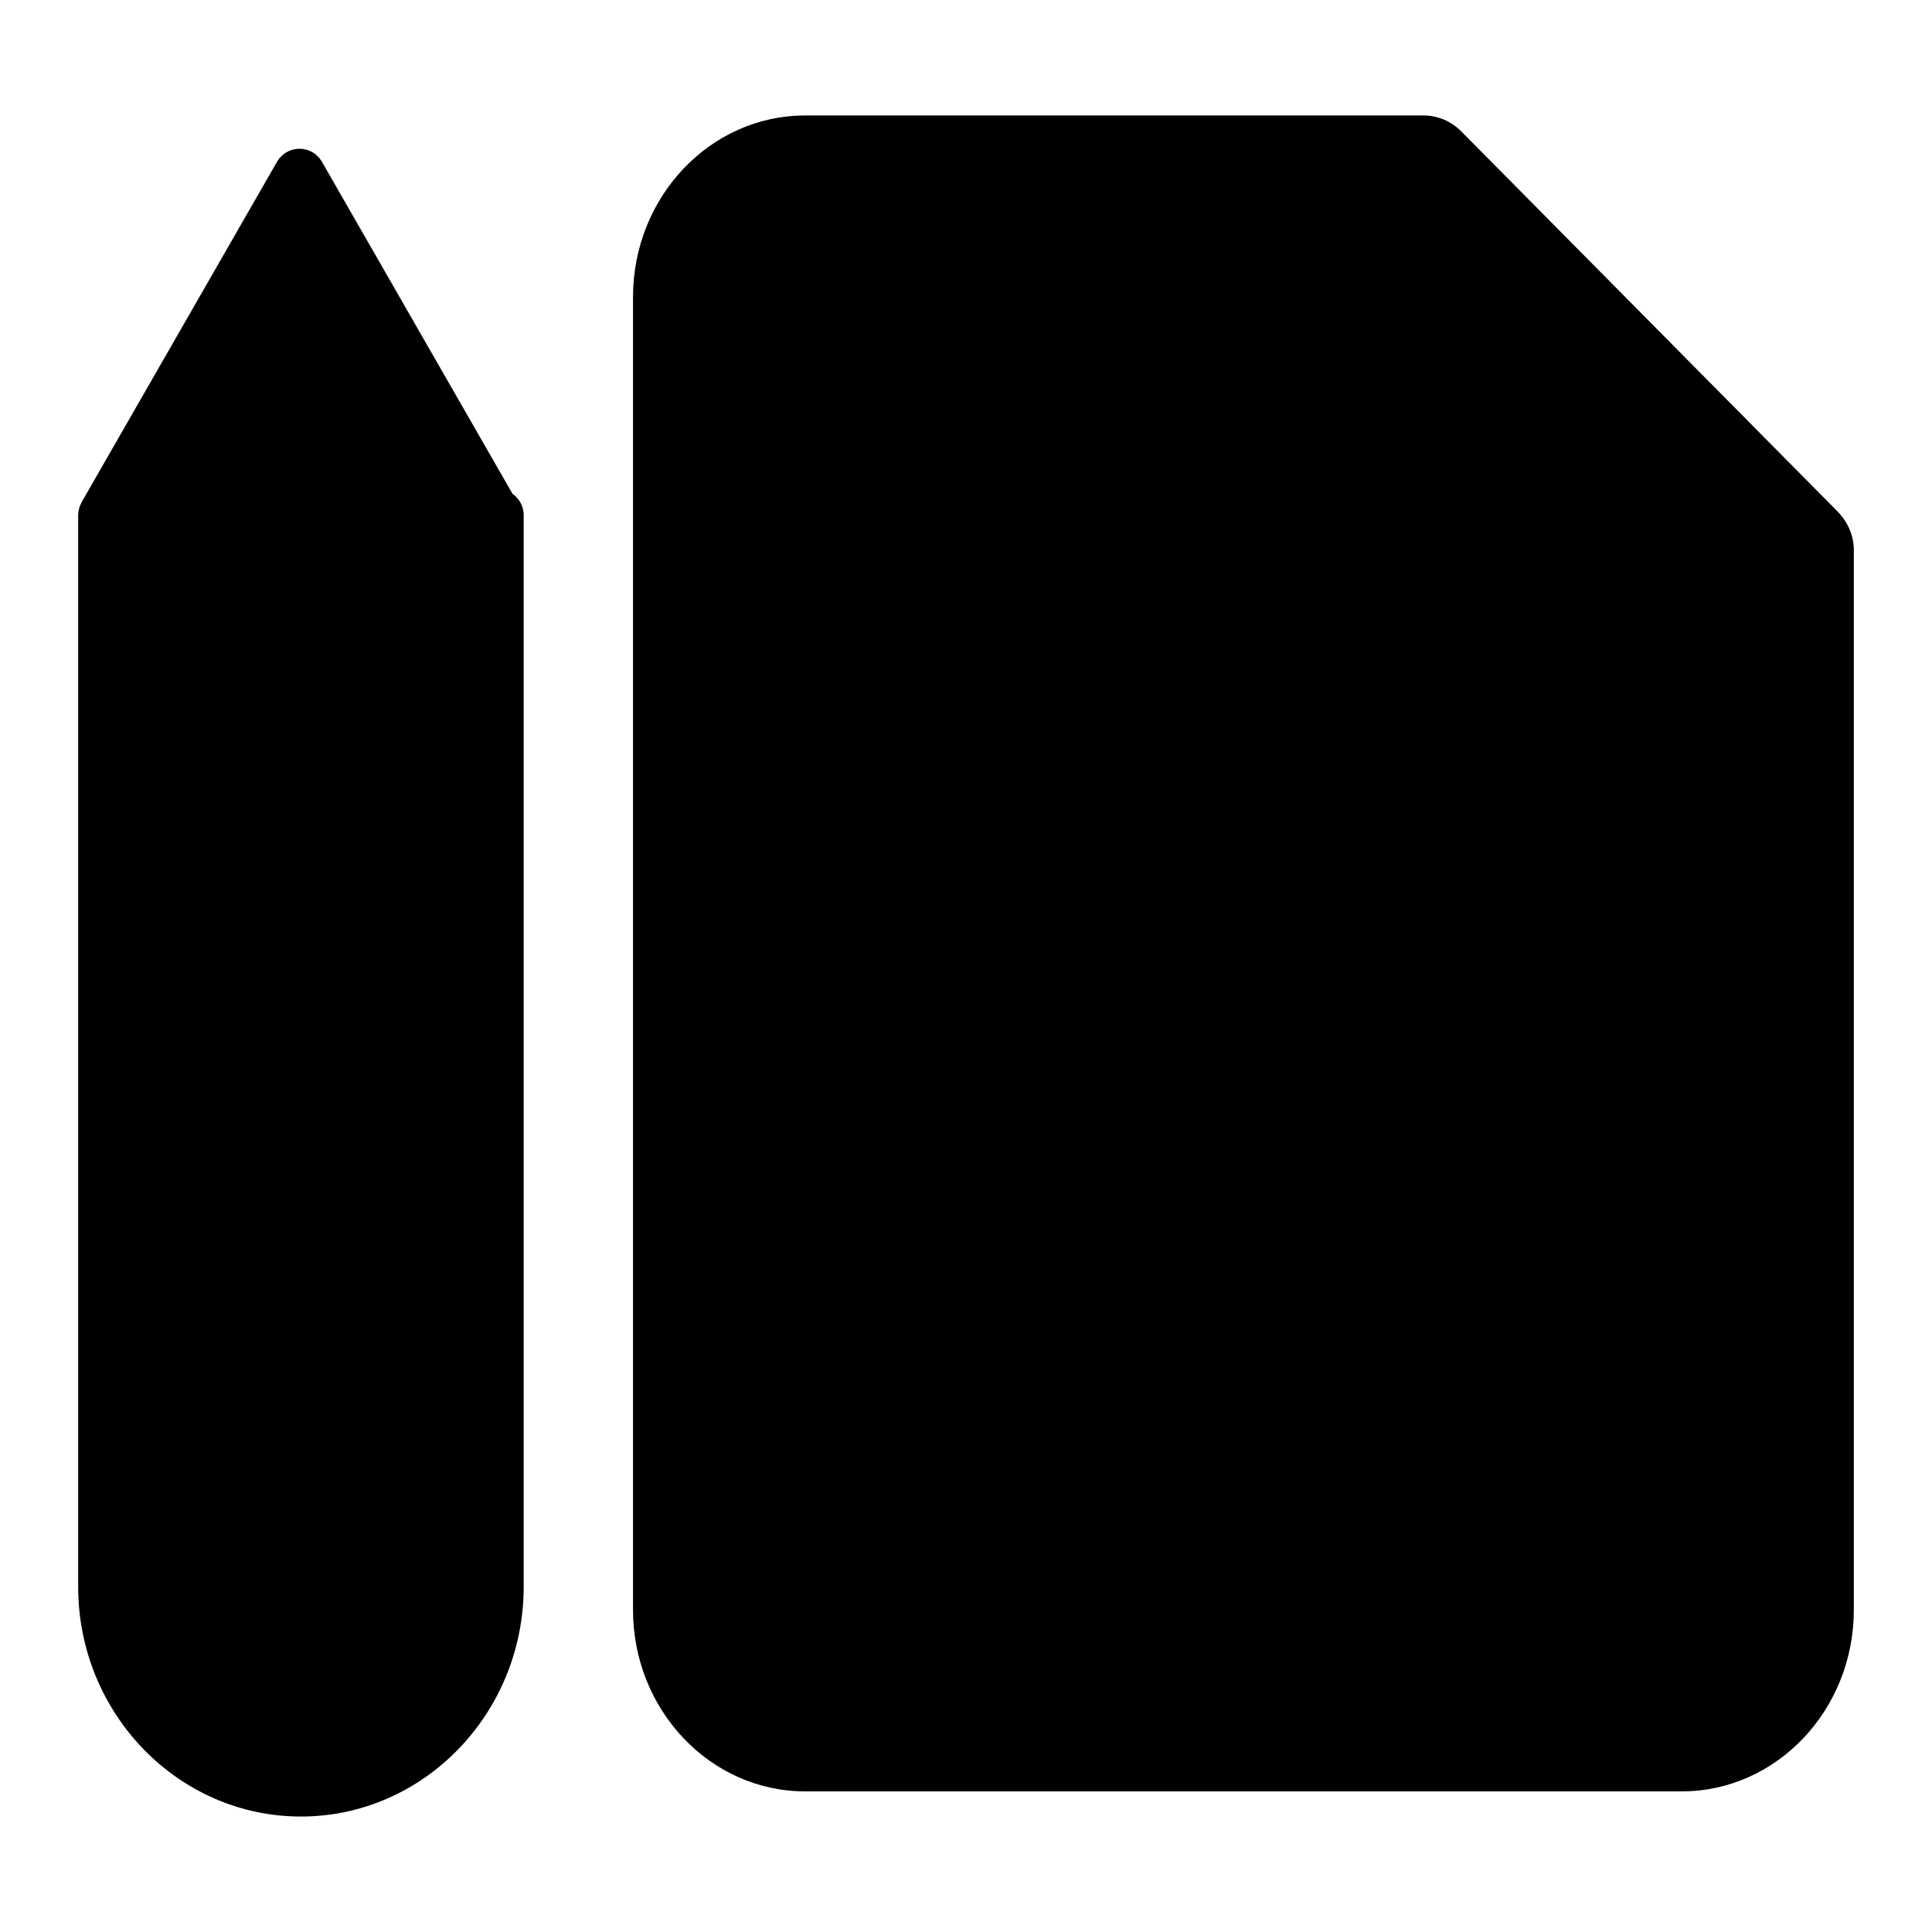 <svg enable-background="new 0 0 512 512" viewBox="0 0 512 512" xmlns="http://www.w3.org/2000/svg"><g id="_x31_9_Logo_Design"><g><path d="m131.927 420.496v-26.951h-104.357v26.951c0 29.851 23.361 54.05 52.178 54.05 28.818 0 52.179-24.199 52.179-54.05z" fill="hsl(149, 0.0%, 91.0%)"/><path d="m27.57 136.502h104.356v257.043h-104.356z" fill="hsl(320, 75.1%, 67.3%)"/><path d="m131.155 136.502-51.793-90.229-51.792 90.229z" fill="hsl(149, 0.0%, 91.0%)"/><path d="m484.433 145.848v280.785c0 22.752-17.295 41.249-38.751 41.249h-232.323c-21.457 0-38.751-18.497-38.751-41.249v-347.93c0-22.752 17.295-41.249 38.751-41.249h163.791c1.85 0 3.699.647 5.272 2.22l99.791 100.809c1.48 1.572 2.22 3.422 2.22 5.365z" fill="hsl(149, 0.0%, 91.0%)"/><g fill="hsl(320, 75.1%, 67.3%)"><path d="m484.433 145.848c0 3.884-3.052 7.676-7.584 7.676h-99.791c-4.162 0-7.584-3.422-7.584-7.583v-100.81c0-4.624 3.7-7.676 7.676-7.676 1.85 0 3.699.647 5.272 2.22l99.791 100.809c1.48 1.571 2.22 3.421 2.22 5.364z"/><ellipse cx="257.864" cy="244.529" rx="41.845" ry="41.846" transform="matrix(.23 -.973 .973 .23 -39.37 439.313)"/><path d="m359.332 202.684h83.691v83.691h-83.691z"/></g><path d="m352.594 377.63 6.757 39.301-35.303-18.525-35.359 18.525 6.756-39.301-28.546-27.87 39.469-5.743 17.68-35.754 17.623 35.754 39.526 5.743z" fill="hsl(149, 0.0%, 91.0%)"/><path d="m352.594 377.63 6.757 39.301-35.303-18.525-35.359 18.525 6.756-39.301-28.546-27.87 39.469-5.743 17.68-35.754 17.623 35.754 39.526 5.743z" fill="hsl(320, 75.1%, 67.3%)"/><path d="m306.56 244.532c0-26.854-21.844-48.702-48.698-48.702s-48.698 21.848-48.698 48.702 21.844 48.698 48.698 48.698c26.854-.001 48.698-21.844 48.698-48.698zm-48.698 34.992c-19.296 0-34.992-15.696-34.992-34.992s15.696-34.996 34.992-34.996 34.992 15.7 34.992 34.996-15.695 34.992-34.992 34.992z"/><path d="m443.021 195.829h-83.69c-3.783 0-6.853 3.07-6.853 6.853v83.694c0 3.783 3.07 6.853 6.853 6.853h83.69c3.783 0 6.853-3.07 6.853-6.853v-83.694c0-3.783-3.069-6.853-6.853-6.853zm-6.853 83.695h-69.984v-69.988h69.984z"/><path d="m382.184 342.98-35.96-5.229-16.026-32.516c-1.156-2.338-3.534-3.824-6.144-3.824h-.004c-2.606 0-4.988 1.477-6.144 3.815l-16.084 32.525-35.911 5.229c-2.583.375-4.725 2.182-5.532 4.662-.803 2.481-.134 5.202 1.731 7.022l25.971 25.351-6.148 35.755c-.442 2.57.616 5.166 2.722 6.701 1.196.87 2.61 1.312 4.033 1.312 1.089 0 2.182-.259 3.181-.781l32.177-16.86 32.119 16.856c2.316 1.218 5.108 1.008 7.219-.526 2.106-1.535 3.163-4.131 2.722-6.701l-6.144-35.75 26.02-25.351c1.869-1.82 2.539-4.542 1.736-7.022-.81-2.486-2.951-4.293-5.534-4.668zm-34.372 29.741c-1.615 1.575-2.351 3.846-1.972 6.068l4.404 25.623-23.008-12.073c-1.999-1.044-4.377-1.048-6.367-.004l-23.075 12.091 4.408-25.636c.379-2.222-.352-4.488-1.968-6.063l-18.627-18.181 25.748-3.748c2.231-.326 4.158-1.722 5.158-3.743l11.529-23.312 11.484 23.303c.999 2.026 2.931 3.426 5.162 3.752l25.779 3.748z"/><path d="m138.782 420.495v-26.948-257.043c0-2.332-1.171-4.386-2.951-5.624l-50.526-88.02c-1.222-2.128-3.489-3.44-5.943-3.44s-4.72 1.312-5.943 3.44l-51.794 90.23c-.046.081-.061.172-.104.254-.191.365-.347.746-.47 1.147-.043.139-.095.273-.128.414-.124.515-.207 1.046-.207 1.599v257.043 26.948c0 33.582 26.479 60.905 59.031 60.905s59.035-27.323 59.035-60.905zm-59.419-360.458 39.958 69.614h-79.916zm-44.942 83.32h90.654v243.338h-90.654zm0 277.138v-20.095h90.654v20.095c0 26.024-20.336 47.199-45.329 47.199s-45.325-21.175-45.325-47.199z"/><path d="m387.268 34.83c-2.766-2.766-6.264-4.23-10.119-4.23h-163.788c-25.145 0-45.606 21.581-45.606 48.104v347.93c0 26.524 20.461 48.1 45.606 48.1h232.322c25.145 0 45.602-21.576 45.602-48.1v-280.788c0-3.743-1.41-7.219-4.198-10.186zm90.311 391.804c0 18.966-14.308 34.394-31.896 34.394h-232.322c-17.592 0-31.9-15.428-31.9-34.394v-347.929c0-18.966 14.308-34.399 31.9-34.399h149.342c-.015.279-.081.542-.081.825v100.809c0 7.959 6.478 14.438 14.438 14.438h99.792c.249 0 .481-.062.727-.074zm-.728-279.962h-99.791c-.375 0-.732-.357-.732-.732v-100.809c0-.745.576-.825.821-.825.143 0 .214 0 .402.192l99.671 100.679c.357.379.357.584.357.669 0 .009-.067.826-.728.826z"/></g></g><g id="Layer_1"/></svg>